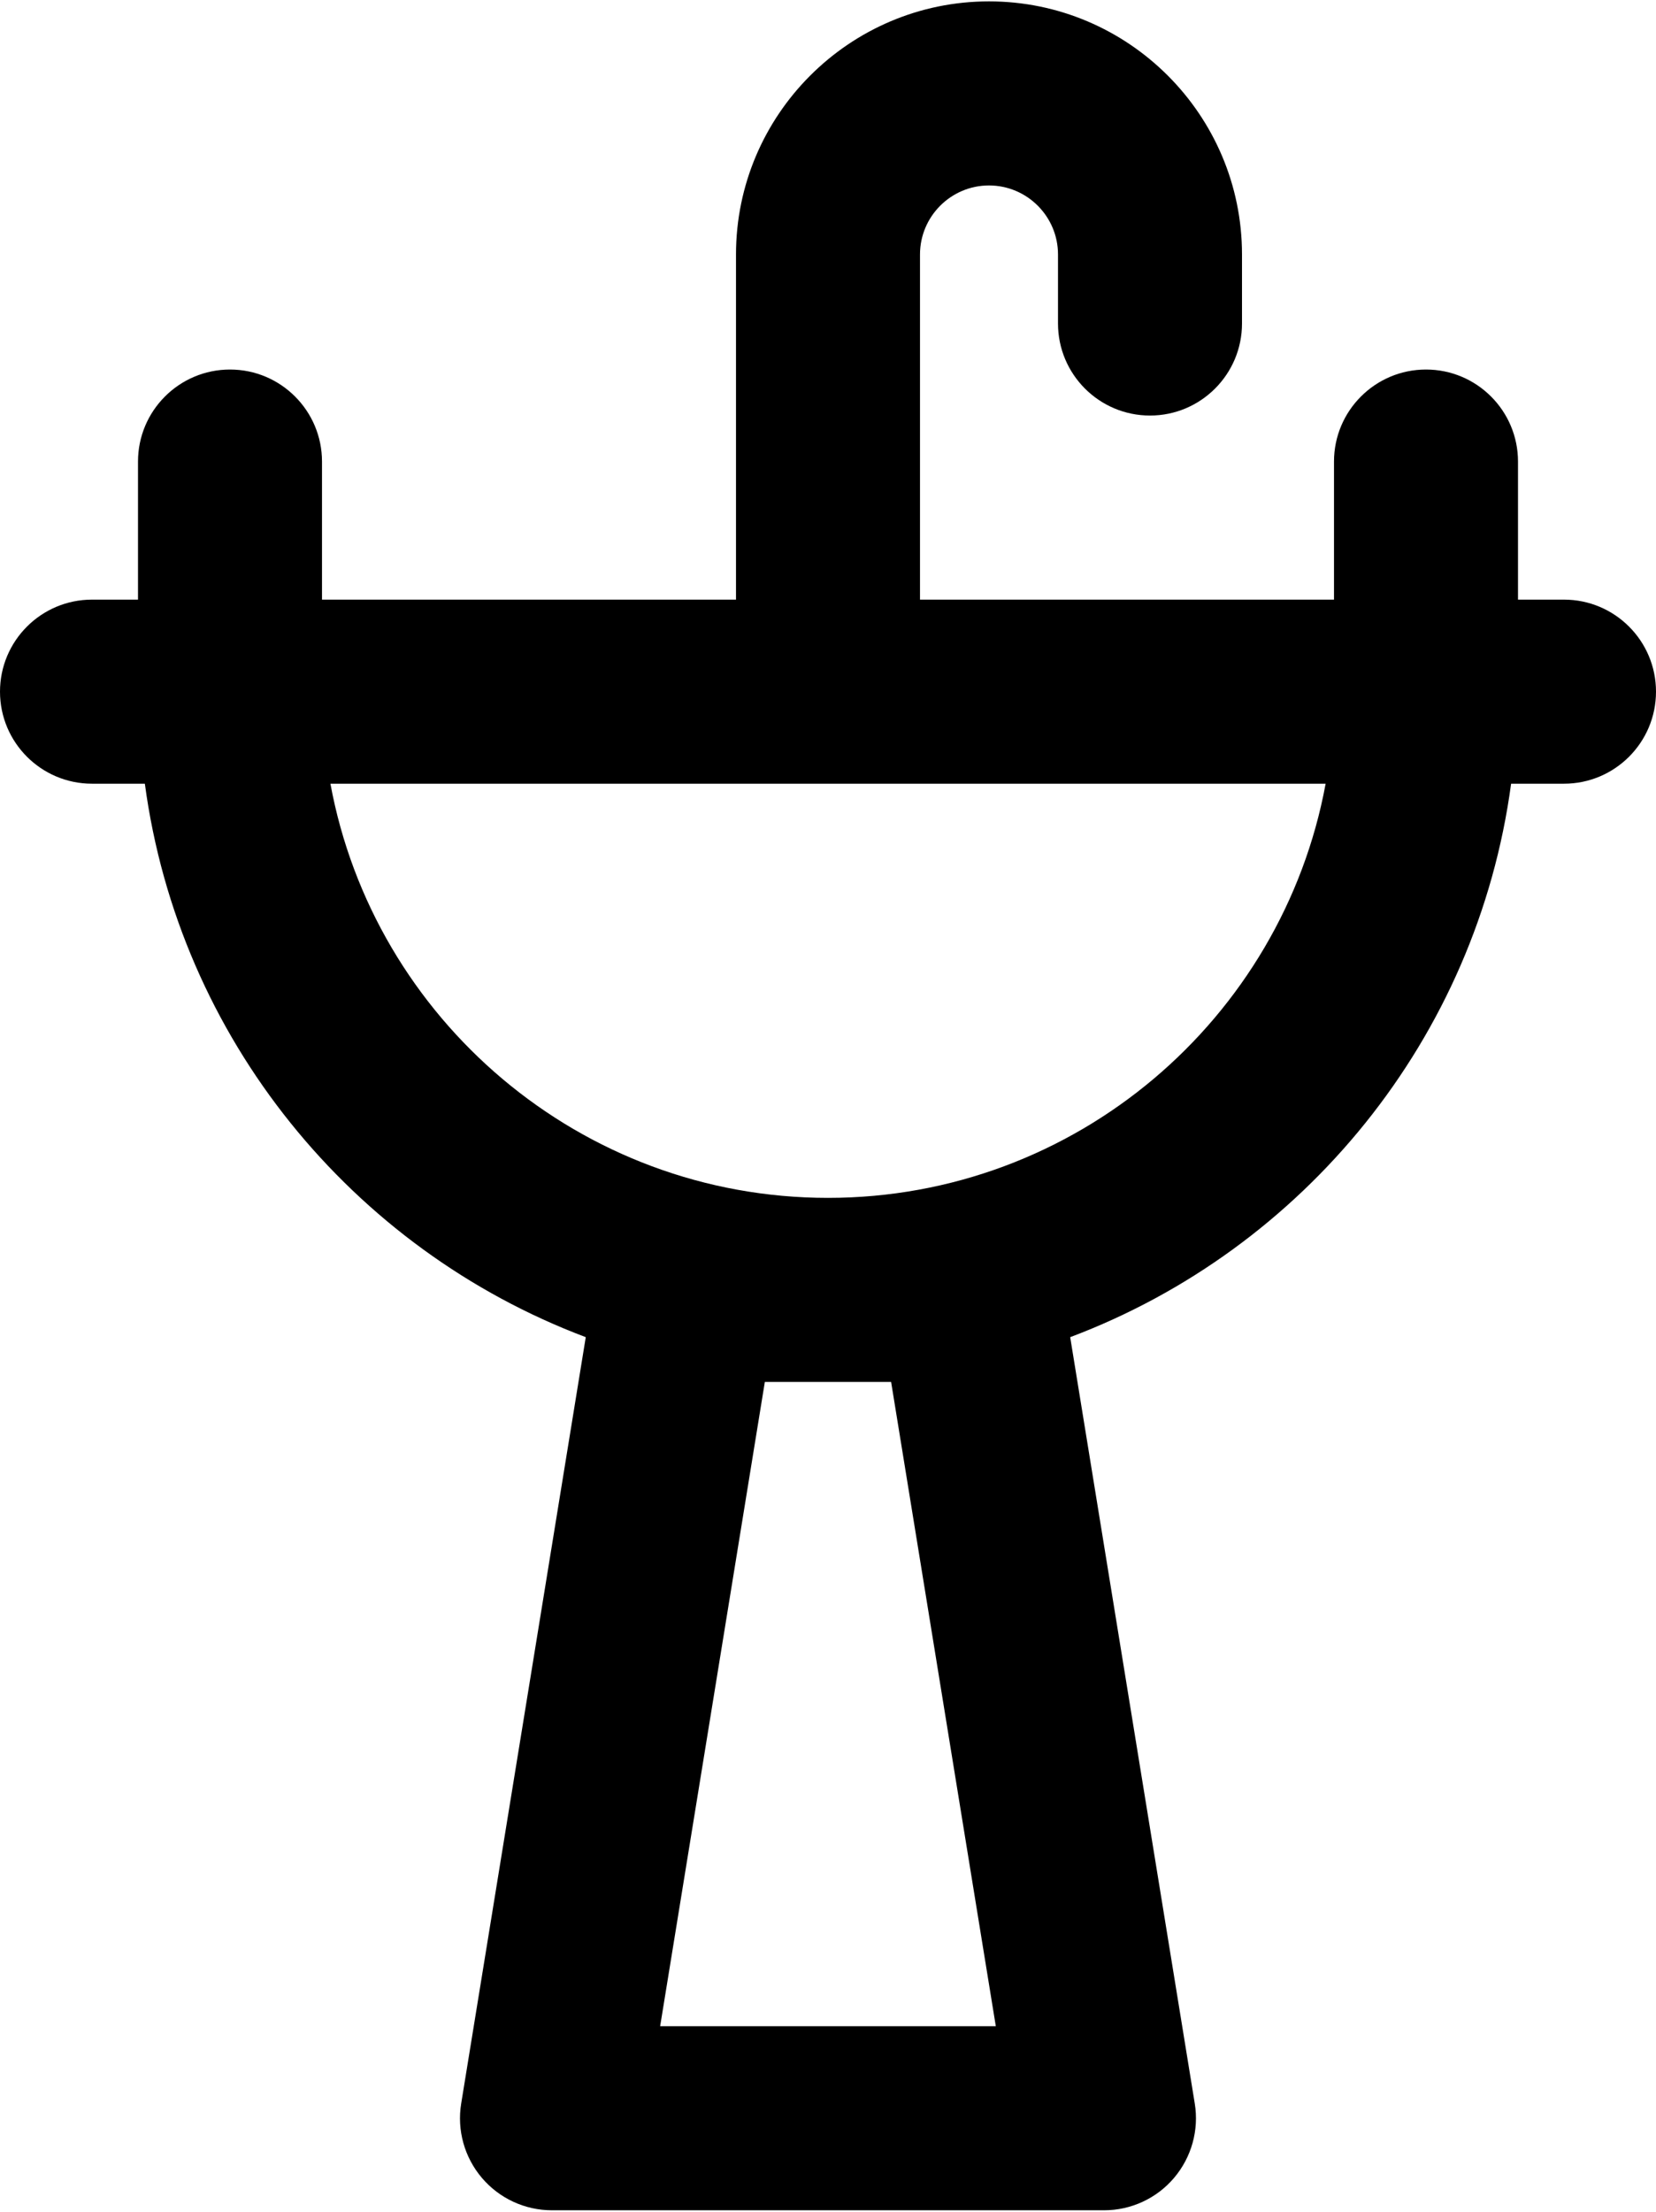 <svg width="600" height="801" viewBox="0 0 600 801" fill="none" xmlns="http://www.w3.org/2000/svg">
<g clip-path="url(#clip0_230_75)">
<path d="M566.667 217.167H550V167.167C550 148.767 535.067 133.833 516.667 133.833C498.267 133.833 483.333 148.767 483.333 167.167V217.167H333.333V92.167C333.333 78.383 344.55 67.167 358.333 67.167C372.117 67.167 383.333 78.383 383.333 92.167V117.167C383.333 135.567 398.267 150.5 416.667 150.5C435.067 150.5 450 135.567 450 117.167V92.167C450 41.617 408.867 0.5 358.333 0.5C307.8 0.5 266.667 41.617 266.667 92.167V217.167H116.667V167.167C116.667 148.767 101.733 133.833 83.333 133.833C64.933 133.833 50 148.767 50 167.167V217.167H33.333C14.933 217.167 0 232.1 0 250.5C0 268.9 14.933 283.833 33.333 283.833H52.483C64.867 376.1 127.633 452.417 212.233 484.283L167.1 761.817C165.517 771.467 168.267 781.317 174.6 788.767C180.933 796.217 190.217 800.5 200 800.5H400C409.783 800.5 419.067 796.217 425.383 788.767C431.7 781.317 434.467 771.467 432.883 761.817L387.75 484.283C472.35 452.417 535.117 376.1 547.5 283.833H566.667C585.067 283.833 600 268.9 600 250.5C600 232.1 585.067 217.167 566.667 217.167ZM239.183 733.833L277.117 500.5H322.867L360.8 733.833H239.183ZM300 433.833C210.283 433.833 135.417 369.067 119.717 283.833H480.3C464.583 369.067 389.717 433.833 300 433.833Z" fill="black"/>
</g>
<defs>
<clipPath id="clip0_230_75">
<rect width="600" height="800" fill="white" transform="translate(0 0.5)"/>
</clipPath>
</defs>
</svg>
